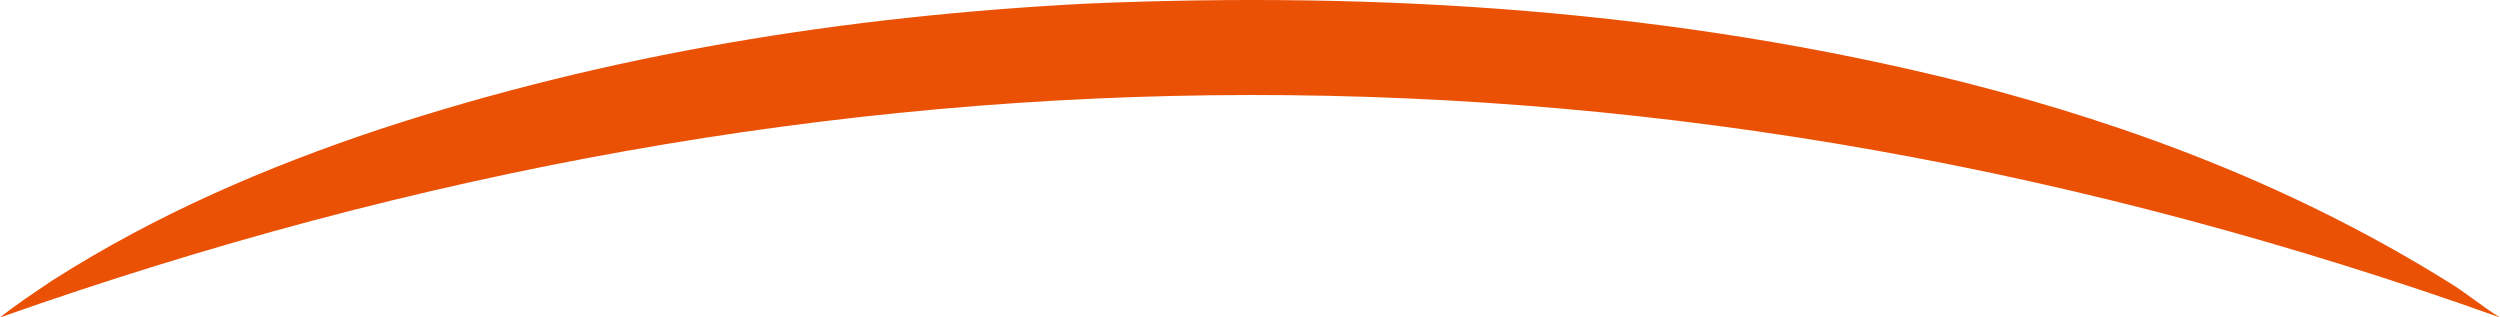 <svg width="189" height="24" viewBox="0 0 189 24" fill="none" xmlns="http://www.w3.org/2000/svg">
<path d="M-8.01182e-06 24C63.158 1.696 125.842 1.459 189 24C187.813 23.288 186.388 22.102 185.201 21.39C173.804 14.272 161.457 9.526 148.398 6.205C126.554 0.747 104.472 -0.676 82.153 0.273C63.871 1.222 46.063 4.069 28.73 9.764C20.182 12.611 11.872 16.17 4.036 21.153C2.612 22.102 1.187 23.051 -8.01182e-06 24Z" fill="#EA5105"/>
</svg>
